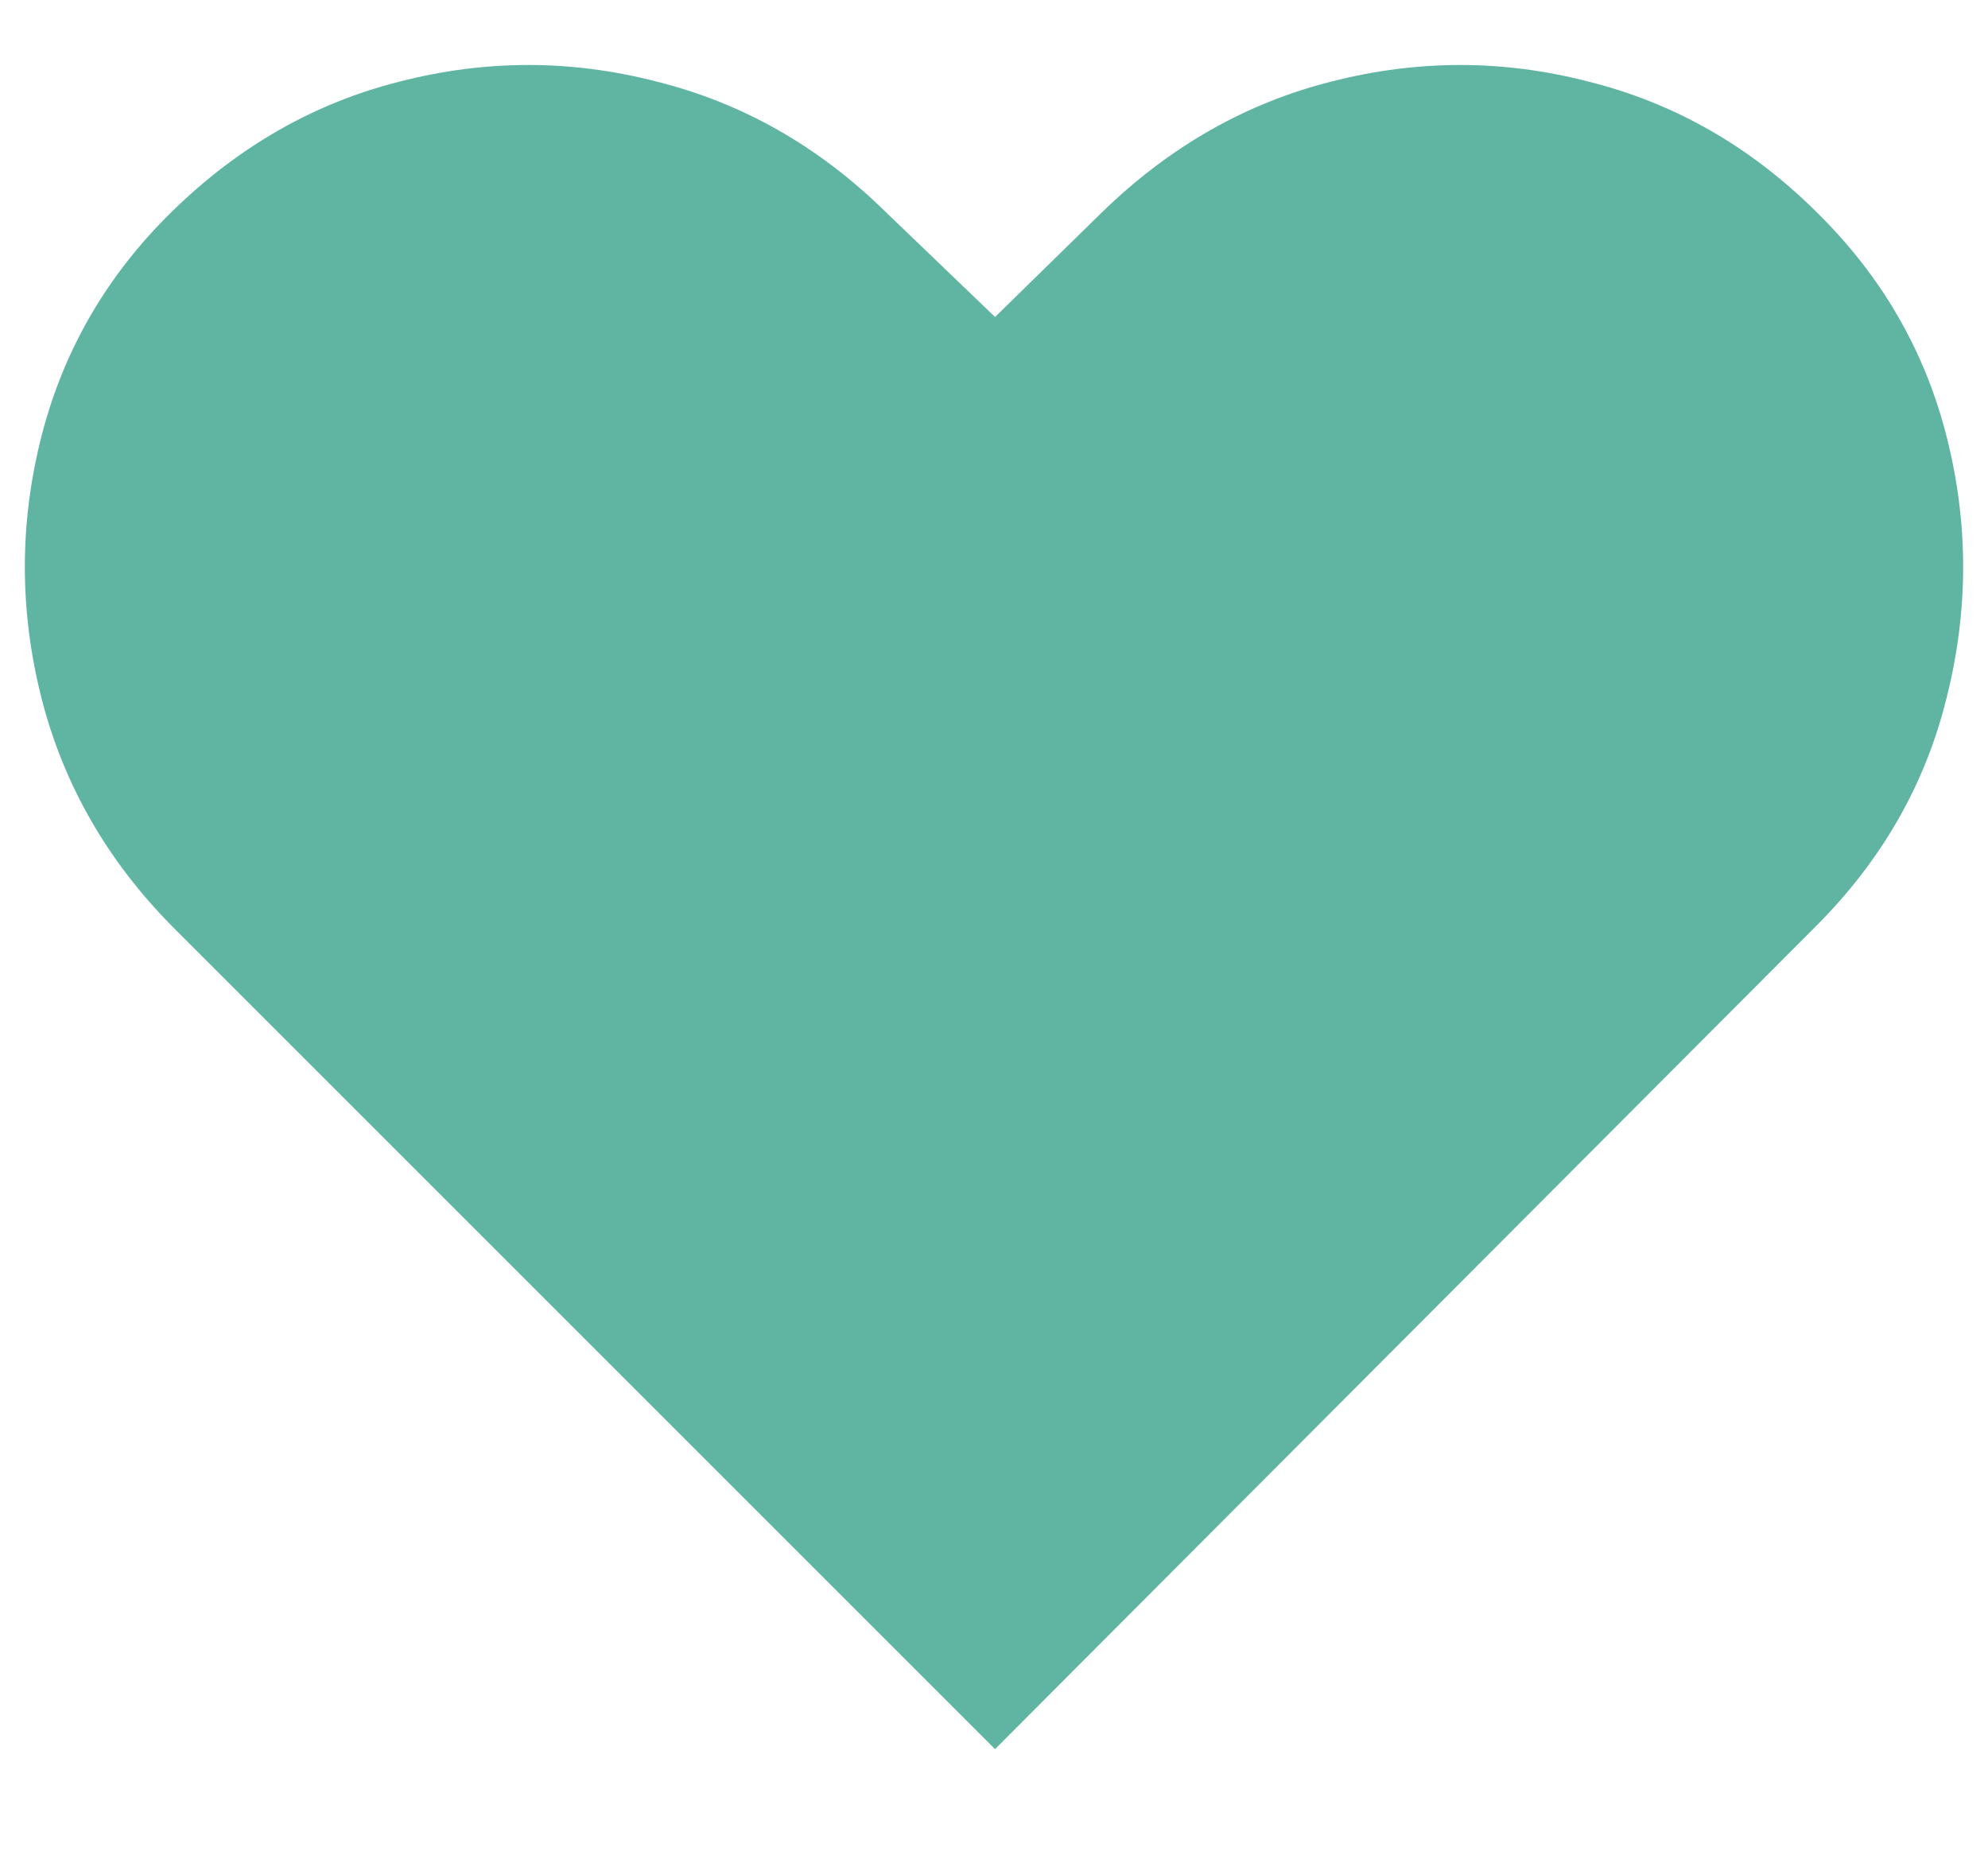 <?xml version="1.0" encoding="UTF-8"?> <svg xmlns="http://www.w3.org/2000/svg" width="15" height="14" viewBox="0 0 15 14" fill="none"><path d="M7.508 13.199L1.299 6.99C0.807 6.492 0.478 5.917 0.312 5.264C0.146 4.605 0.146 3.949 0.312 3.296C0.478 2.643 0.807 2.076 1.299 1.595C1.803 1.102 2.376 0.776 3.018 0.615C3.665 0.449 4.31 0.449 4.952 0.615C5.599 0.776 6.175 1.102 6.678 1.595L7.508 2.392L8.322 1.595C8.831 1.102 9.406 0.776 10.048 0.615C10.696 0.449 11.341 0.449 11.982 0.615C12.63 0.776 13.203 1.102 13.701 1.595C14.193 2.076 14.523 2.643 14.688 3.296C14.854 3.949 14.854 4.605 14.688 5.264C14.528 5.917 14.199 6.492 13.701 6.99L7.508 13.199Z" fill="#60B5A2"></path></svg> 